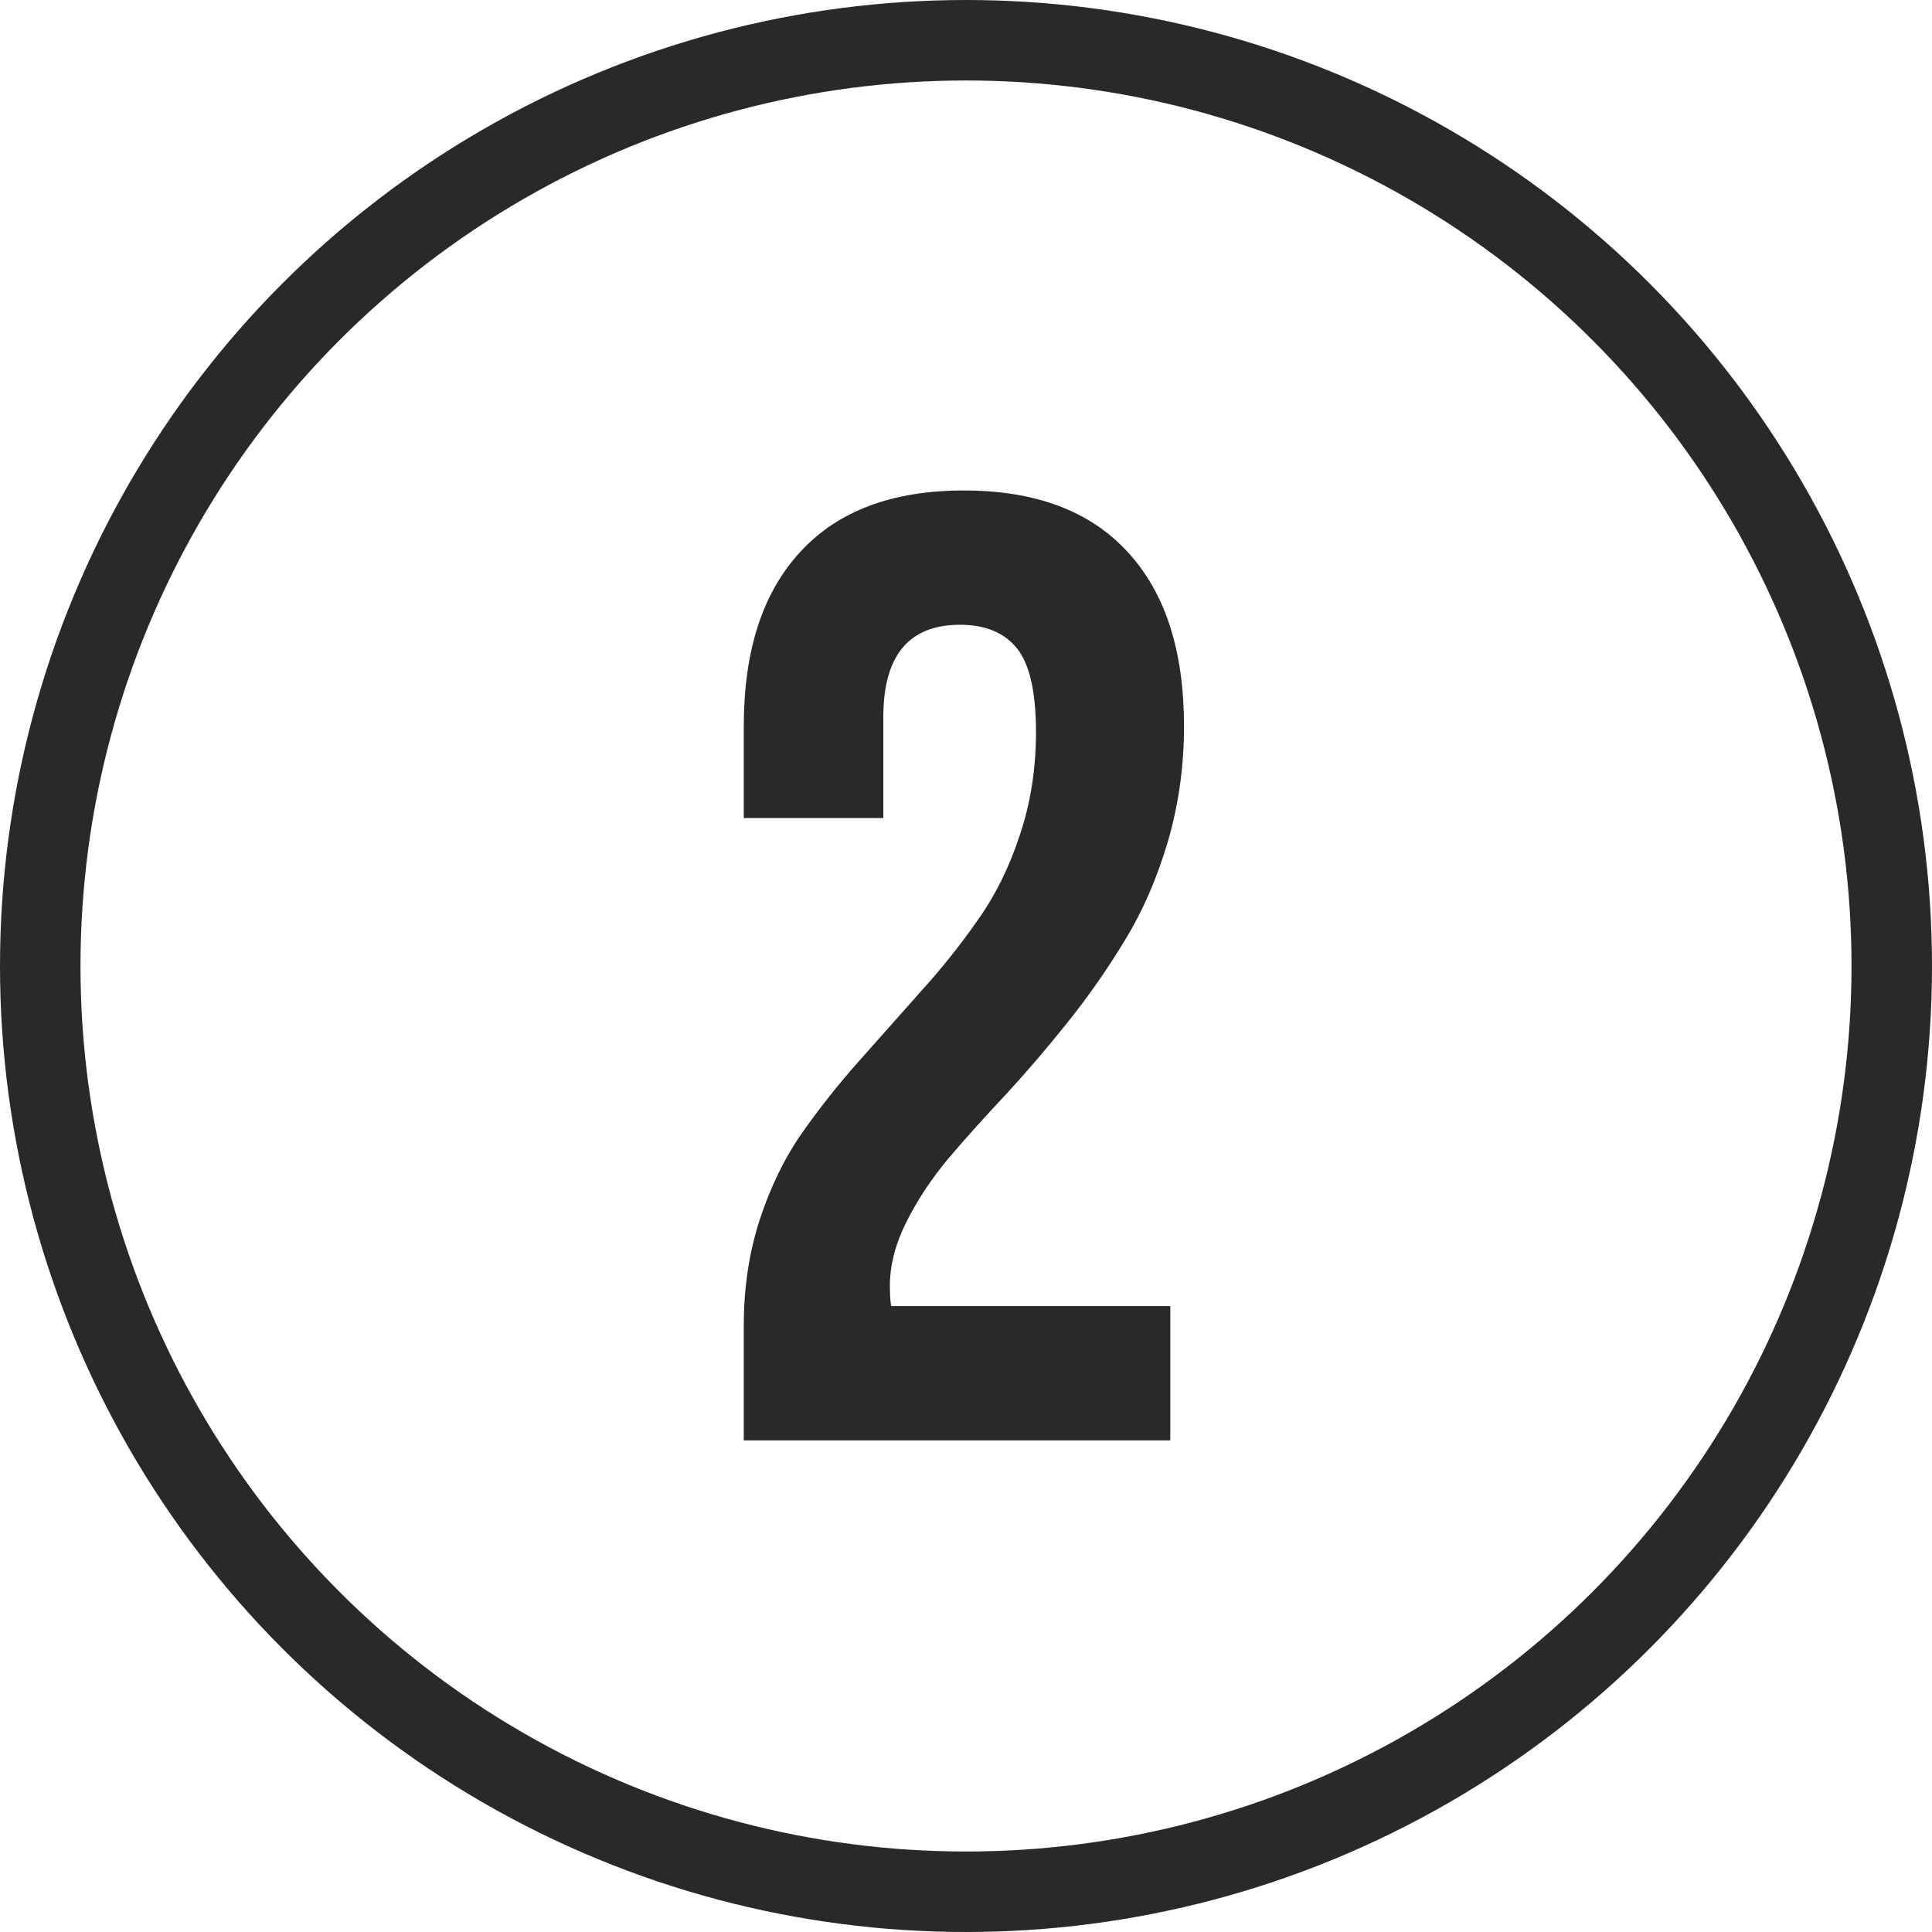 <?xml version="1.0" encoding="UTF-8"?> <svg xmlns="http://www.w3.org/2000/svg" width="53" height="53" viewBox="0 0 53 53" fill="none"><path d="M20.404 39.514V36.351C20.404 35.332 20.548 34.374 20.836 33.475C21.135 32.565 21.519 31.774 21.986 31.103C22.465 30.42 22.986 29.761 23.549 29.126C24.124 28.479 24.694 27.838 25.257 27.203C25.832 26.568 26.353 25.915 26.82 25.244C27.299 24.573 27.683 23.801 27.97 22.926C28.27 22.039 28.42 21.093 28.42 20.087C28.42 18.984 28.246 18.218 27.898 17.786C27.551 17.355 27.03 17.139 26.335 17.139C24.933 17.139 24.232 17.984 24.232 19.673V22.441H20.404V19.925C20.404 17.852 20.919 16.259 21.95 15.144C22.98 14.018 24.478 13.455 26.443 13.455C28.408 13.455 29.905 14.018 30.936 15.144C31.966 16.259 32.481 17.852 32.481 19.925C32.481 21.027 32.331 22.087 32.032 23.106C31.732 24.112 31.343 25.005 30.864 25.784C30.396 26.562 29.875 27.311 29.3 28.03C28.737 28.737 28.168 29.402 27.593 30.025C27.018 30.636 26.491 31.223 26.011 31.786C25.544 32.349 25.161 32.93 24.861 33.529C24.562 34.128 24.412 34.709 24.412 35.272C24.412 35.524 24.424 35.71 24.448 35.83H32.104V39.514H20.404Z" fill="#292929"></path><circle cx="26.5" cy="26.5" r="25.396" stroke="#292929" stroke-width="2.208"></circle></svg> 